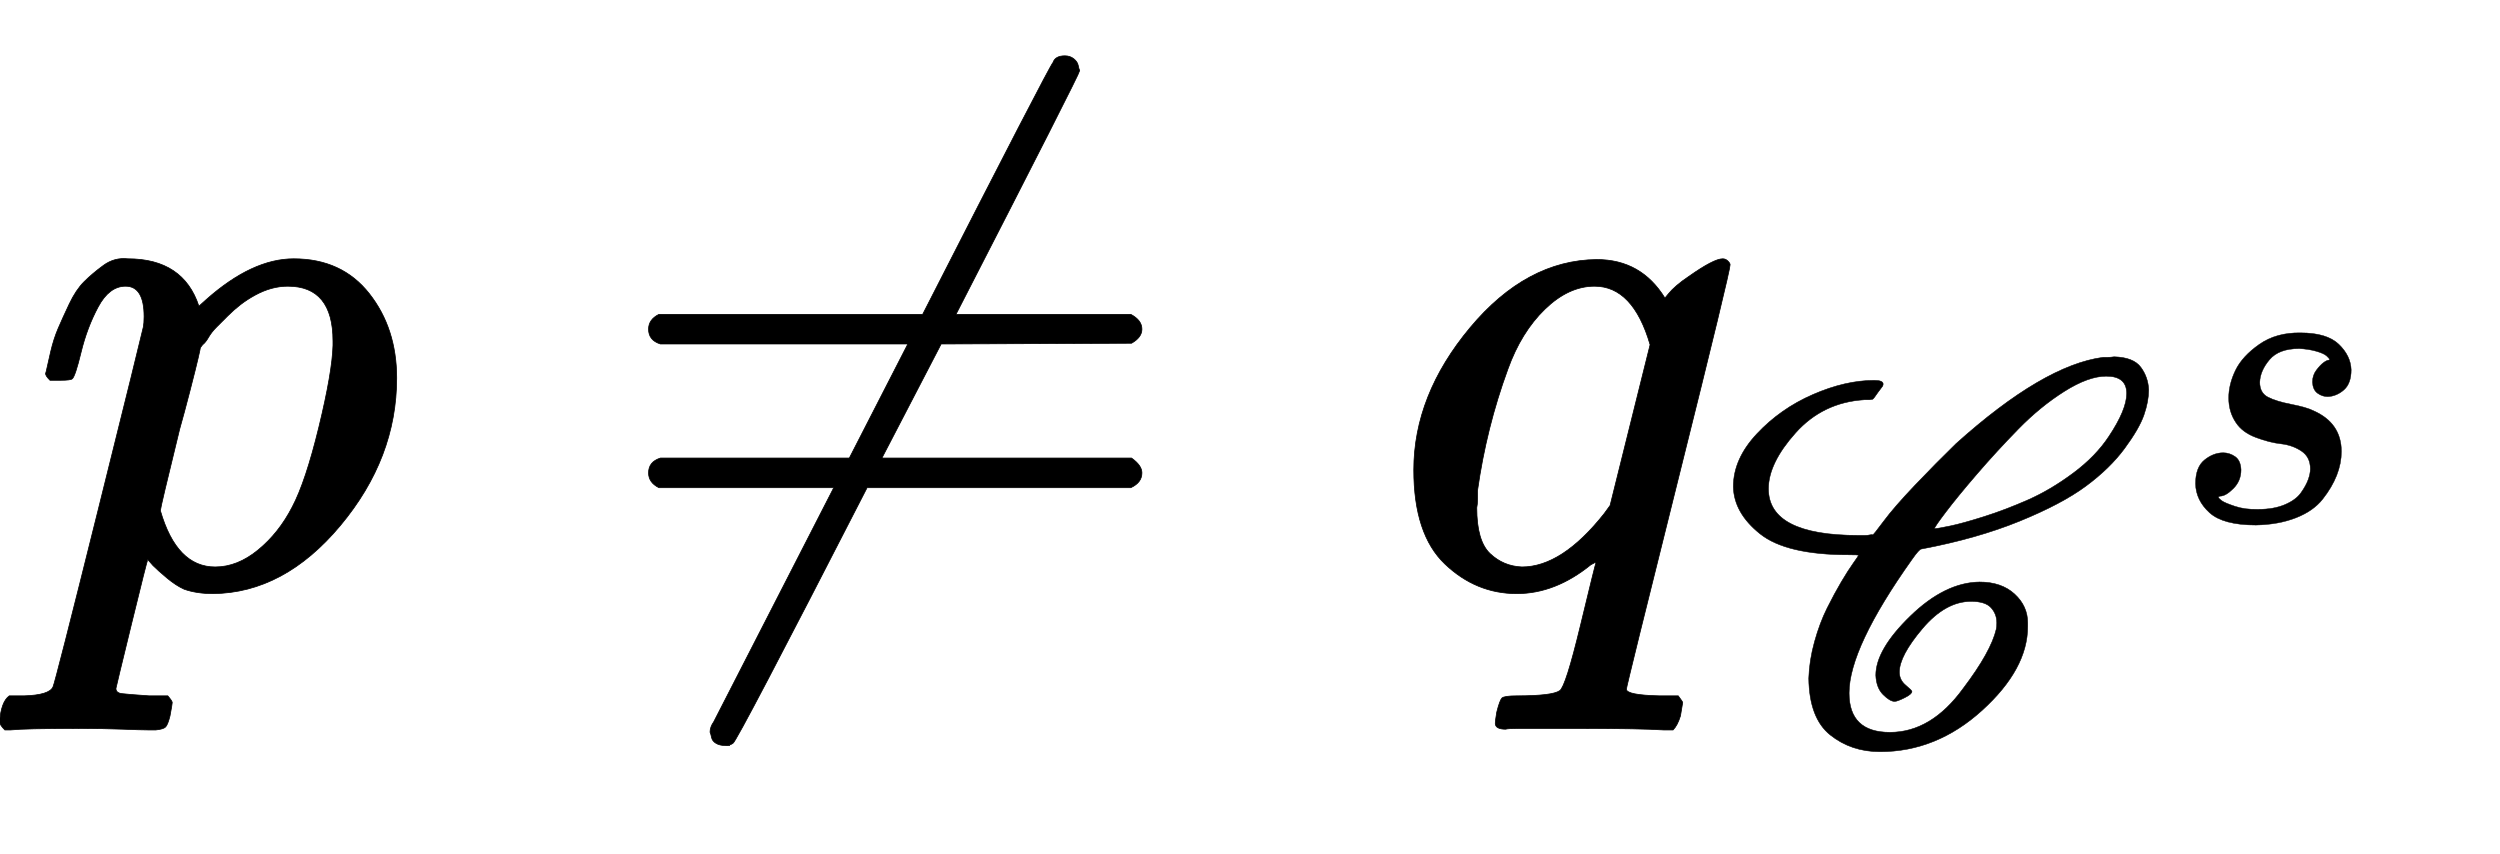 <svg xmlns:xlink="http://www.w3.org/1999/xlink" width="7.838ex" height="2.676ex" style="vertical-align: -0.838ex; margin-left: -0.089ex;" viewBox="-38.5 -791.3 3374.8 1152.1" role="img" focusable="false" xmlns="http://www.w3.org/2000/svg" aria-labelledby="MathJax-SVG-1-Title">
<title id="MathJax-SVG-1-Title">Equation</title>
<defs aria-hidden="true">
<path stroke-width="1" id="E1-MJMATHI-70" d="M23 287Q24 290 25 295T30 317T40 348T55 381T75 411T101 433T134 442Q209 442 230 378L240 387Q302 442 358 442Q423 442 460 395T497 281Q497 173 421 82T249 -10Q227 -10 210 -4Q199 1 187 11T168 28L161 36Q160 35 139 -51T118 -138Q118 -144 126 -145T163 -148H188Q194 -155 194 -157T191 -175Q188 -187 185 -190T172 -194Q170 -194 161 -194T127 -193T65 -192Q-5 -192 -24 -194H-32Q-39 -187 -39 -183Q-37 -156 -26 -148H-6Q28 -147 33 -136Q36 -130 94 103T155 350Q156 355 156 364Q156 405 131 405Q109 405 94 377T71 316T59 280Q57 278 43 278H29Q23 284 23 287ZM178 102Q200 26 252 26Q282 26 310 49T356 107Q374 141 392 215T411 325V331Q411 405 350 405Q339 405 328 402T306 393T286 380T269 365T254 350T243 336T235 326L232 322Q232 321 229 308T218 264T204 212Q178 106 178 102Z"></path>
<path stroke-width="1" id="E1-MJMAIN-2260" d="M166 -215T159 -215T147 -212T141 -204T139 -197Q139 -190 144 -183L306 133H70Q56 140 56 153Q56 168 72 173H327L406 327H72Q56 332 56 347Q56 360 70 367H426Q597 702 602 707Q605 716 618 716Q625 716 630 712T636 703T638 696Q638 692 471 367H707Q722 359 722 347Q722 336 708 328L451 327L371 173H708Q722 163 722 153Q722 140 707 133H351Q175 -210 170 -212Q166 -215 159 -215Z"></path>
<path stroke-width="1" id="E1-MJMATHI-71" d="M33 157Q33 258 109 349T280 441Q340 441 372 389Q373 390 377 395T388 406T404 418Q438 442 450 442Q454 442 457 439T460 434Q460 425 391 149Q320 -135 320 -139Q320 -147 365 -148H390Q396 -156 396 -157T393 -175Q389 -188 383 -194H370Q339 -192 262 -192Q234 -192 211 -192T174 -192T157 -193Q143 -193 143 -185Q143 -182 145 -170Q149 -154 152 -151T172 -148Q220 -148 230 -141Q238 -136 258 -53T279 32Q279 33 272 29Q224 -10 172 -10Q117 -10 75 30T33 157ZM352 326Q329 405 277 405Q242 405 210 374T160 293Q131 214 119 129Q119 126 119 118T118 106Q118 61 136 44T179 26Q233 26 290 98L298 109L352 326Z"></path>
<path stroke-width="1" id="E1-MJSCR-43" d="M367 89Q367 84 353 77T334 70Q325 70 312 83T298 120Q298 169 364 233T496 298Q538 298 563 275T588 220V213Q588 132 501 53T306 -26Q251 -26 211 6T170 114Q171 148 181 184T205 248T232 298T255 334T265 349T246 350Q127 350 77 390T26 480Q26 533 71 581T178 656T295 683Q312 683 312 676Q312 674 311 672L302 660Q294 648 292 647L286 646Q280 646 276 646Q197 641 145 583T93 476Q93 387 265 387Q271 387 277 387T287 388T292 388T313 414T373 483T451 562Q618 712 732 727Q733 727 740 727T753 728Q790 727 804 708T819 665Q819 643 810 617T773 553T699 481T572 414T385 361Q381 361 367 341Q247 172 247 86Q247 11 325 11Q404 11 465 95Q518 165 528 208Q529 212 529 220Q529 237 518 249T480 261Q431 261 387 209T343 126Q343 111 355 101T367 89ZM777 658Q777 691 738 691Q704 691 658 662T570 590T491 504T432 432T410 400H411Q416 400 440 405T505 423T589 455T675 506T743 576Q777 627 777 658Z"></path>
<path stroke-width="1" id="E1-MJMATHI-73" d="M131 289Q131 321 147 354T203 415T300 442Q362 442 390 415T419 355Q419 323 402 308T364 292Q351 292 340 300T328 326Q328 342 337 354T354 372T367 378Q368 378 368 379Q368 382 361 388T336 399T297 405Q249 405 227 379T204 326Q204 301 223 291T278 274T330 259Q396 230 396 163Q396 135 385 107T352 51T289 7T195 -10Q118 -10 86 19T53 87Q53 126 74 143T118 160Q133 160 146 151T160 120Q160 94 142 76T111 58Q109 57 108 57T107 55Q108 52 115 47T146 34T201 27Q237 27 263 38T301 66T318 97T323 122Q323 150 302 164T254 181T195 196T148 231Q131 256 131 289Z"></path>
</defs>
<g stroke="currentColor" fill="currentColor" stroke-width="0" transform="matrix(1 0 0 -1 0 0)" aria-hidden="true">
 <use xlink:href="#E1-MJMATHI-70" x="0" y="0"></use>
 <use xlink:href="#E1-MJMAIN-2260" x="781" y="0"></use>
<g transform="translate(1837,0)">
 <use xlink:href="#E1-MJMATHI-71" x="0" y="0"></use>
<g transform="translate(446,-205)">
 <use transform="scale(0.707)" xlink:href="#E1-MJSCR-43" x="0" y="0"></use>
 <use transform="scale(0.574)" xlink:href="#E1-MJMATHI-73" x="1066" y="511"></use>
</g>
</g>
</g>
</svg>